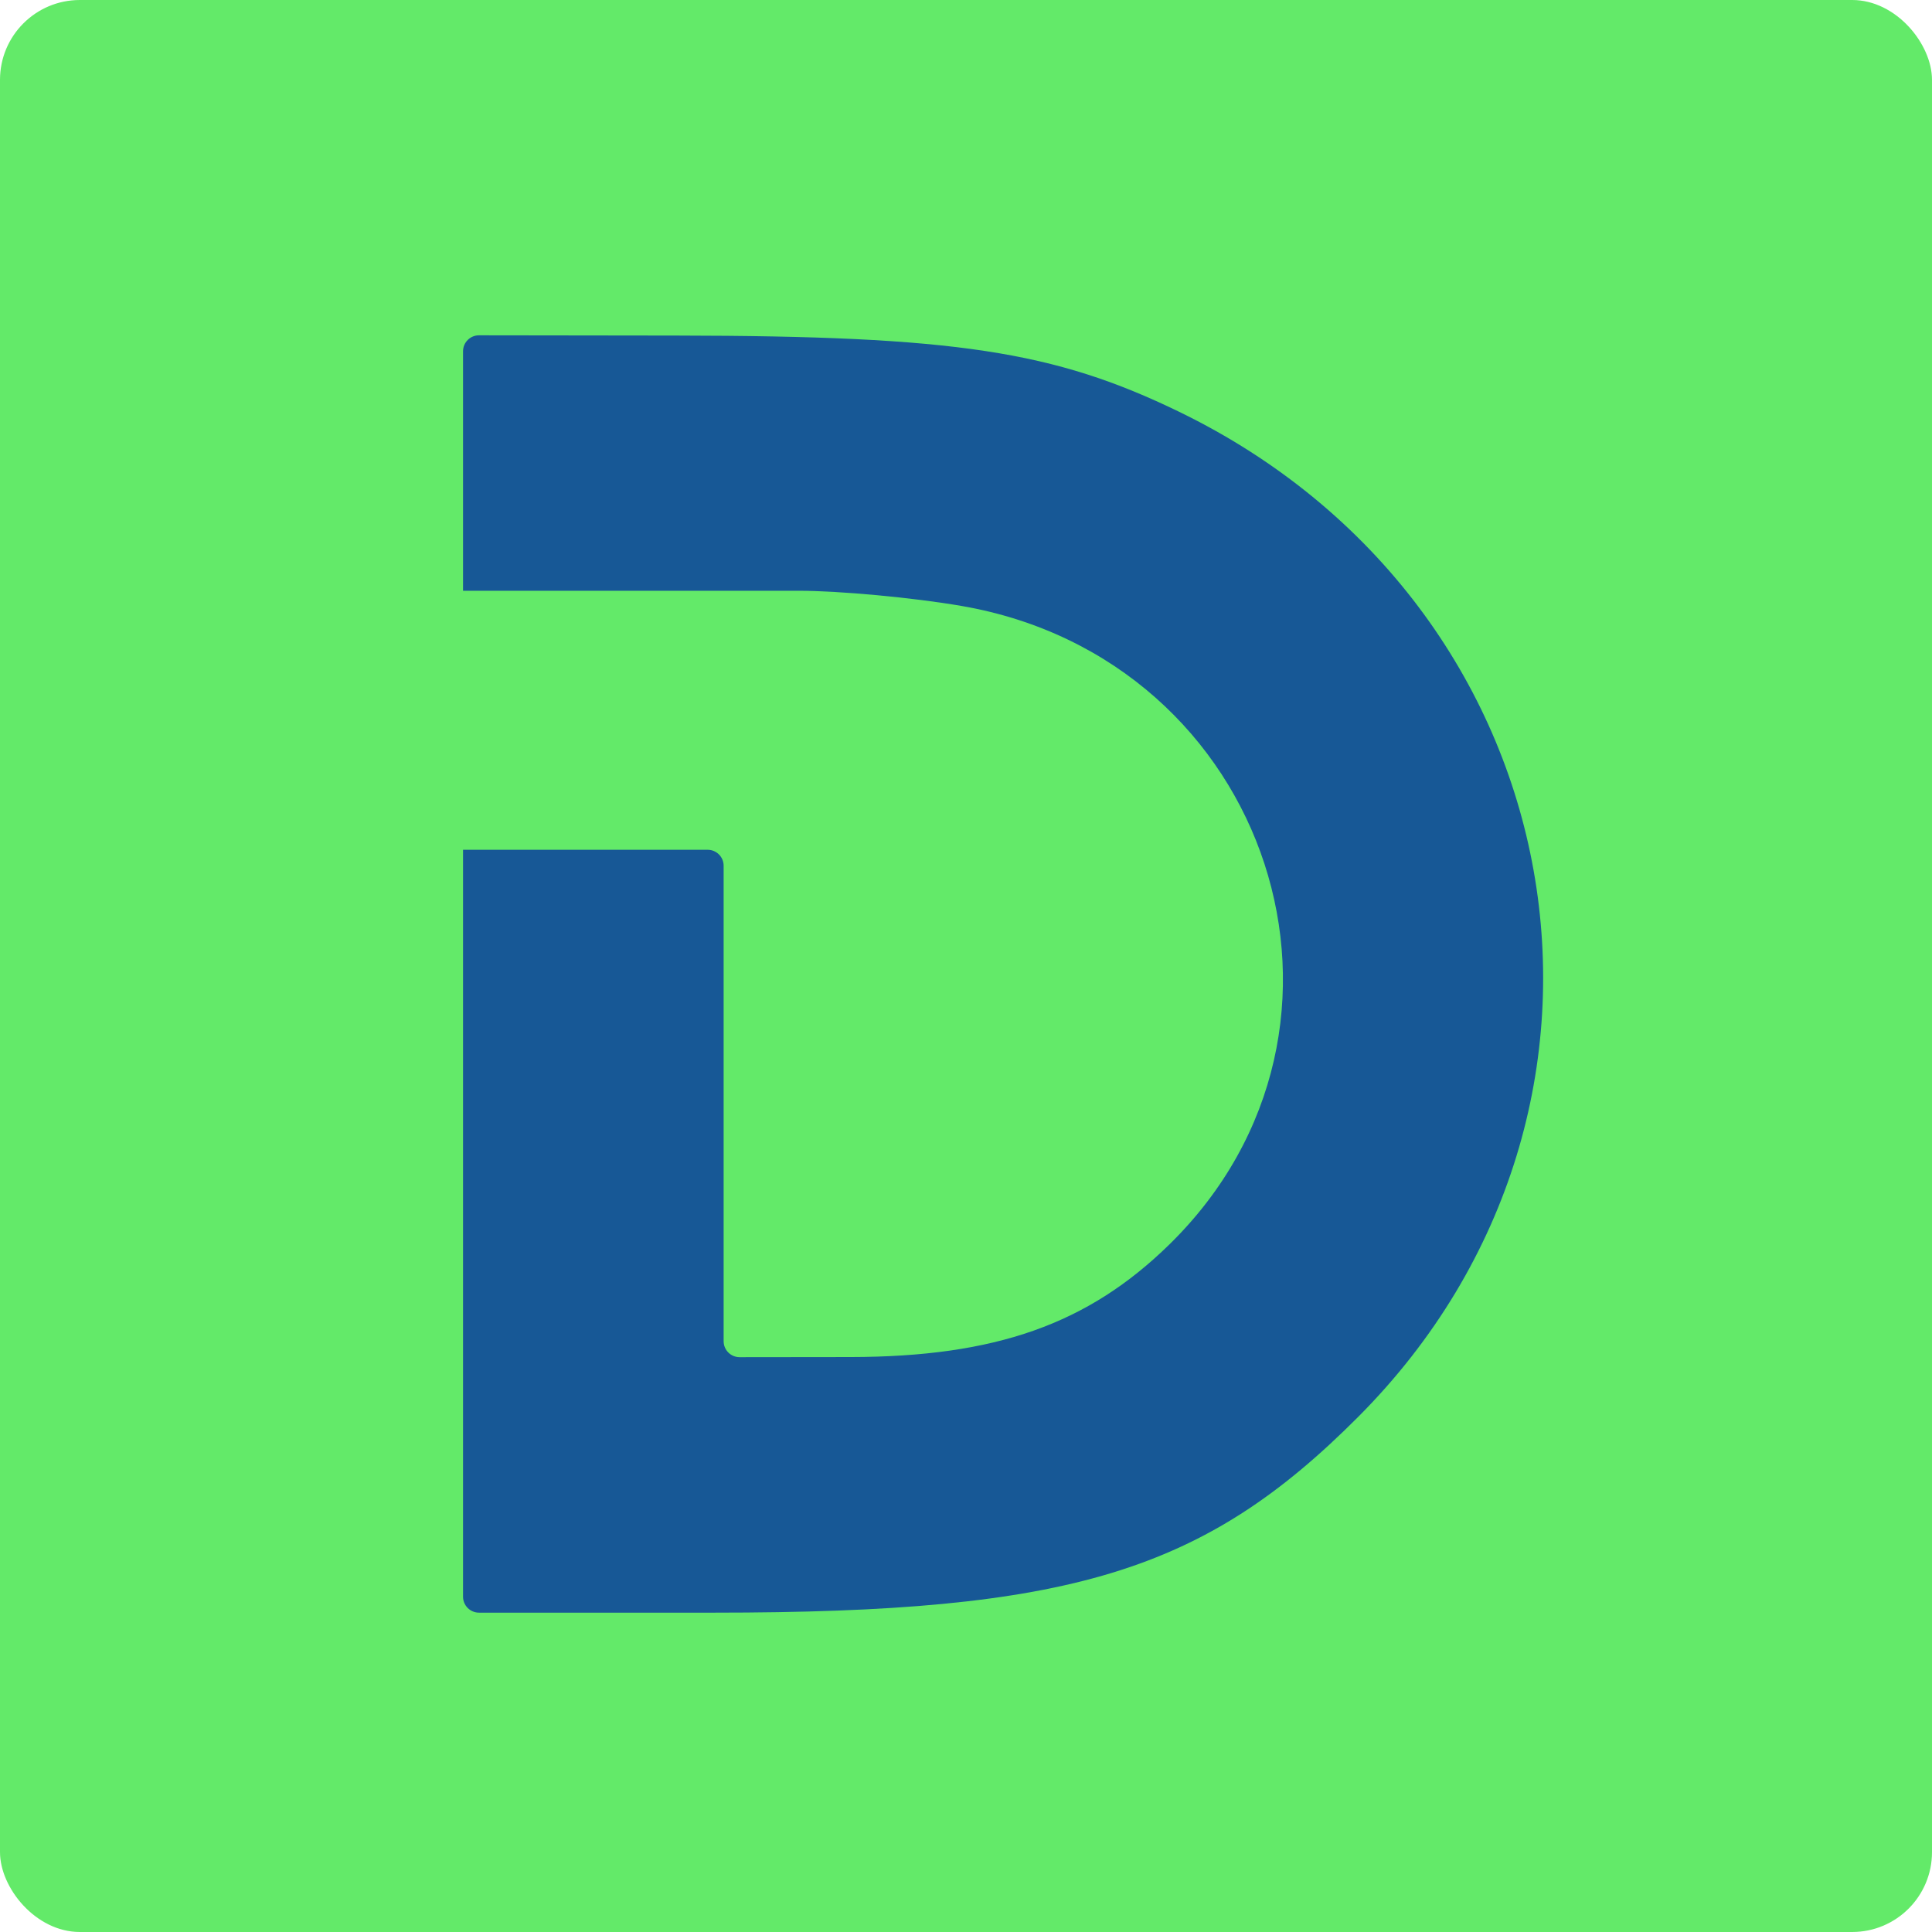 <svg xmlns="http://www.w3.org/2000/svg" width="121" height="121" viewBox="0 0 121 121" fill="none"><rect width="121" height="121" rx="5" fill="#63EA69"></rect><path fill-rule="evenodd" clip-rule="evenodd" d="M29 100V53.221H44.321C44.873 53.221 45.321 53.668 45.321 54.221V60.999V83.999C45.321 84.551 45.769 84.999 46.322 84.999L53.255 84.991C62.346 84.981 68.143 82.934 73.248 77.929C87.105 64.344 79.585 41.286 60.208 37.948C57.175 37.426 52.585 36.999 50.007 36.999H29V22C29 21.447 29.448 20.999 30.001 21L42.374 21.016C59.801 21.04 65.999 21.98 73.852 25.792C98.775 37.891 104.384 69.337 85.076 88.725C75.38 98.46 67.023 101 44.677 101H30C29.448 101 29 100.552 29 100Z" fill="#175896"></path></svg>